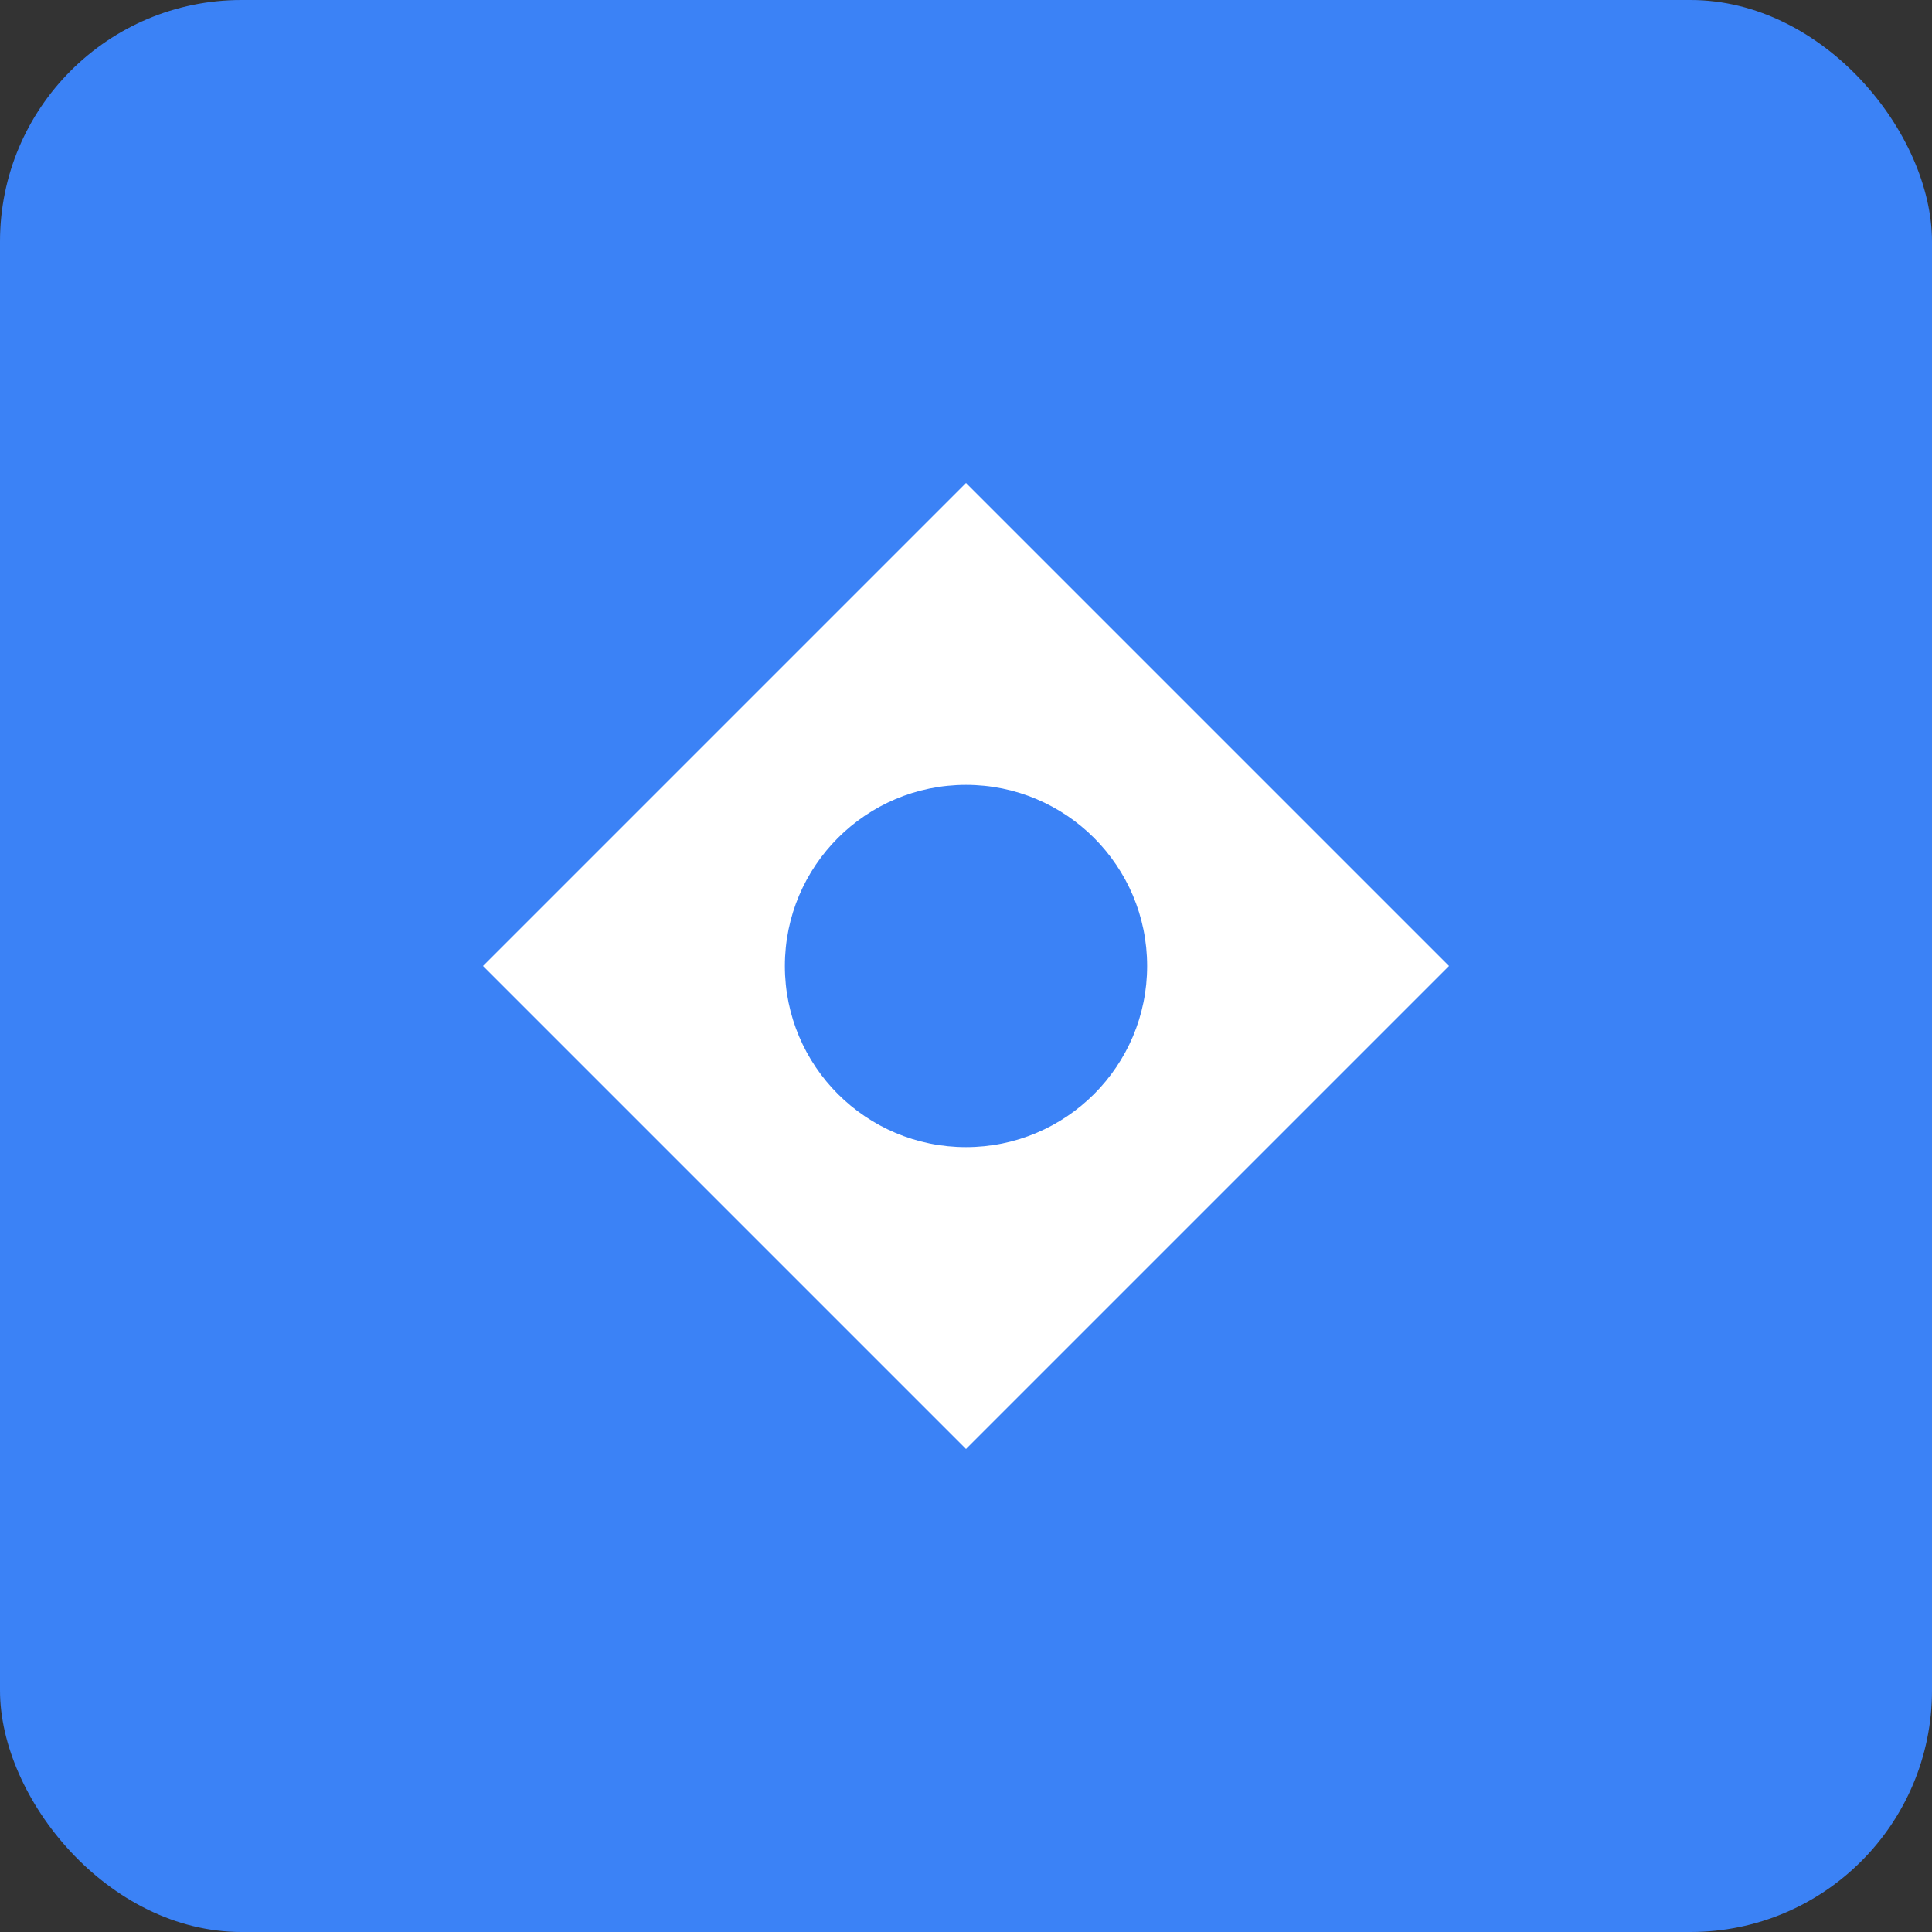 <svg width="32" height="32" viewBox="0 0 32 32" fill="none" xmlns="http://www.w3.org/2000/svg">
  <rect x="0" y="0" width="32" height="32" fill="#333333" stroke="none"/>
  <rect width="32" height="32" rx="4" fill="#3b82f6"/>
  <path d="M8 16L16 8L24 16L16 24L8 16Z" fill="white"/>
  <circle cx="16" cy="16" r="3" fill="#3b82f6"/>
</svg>